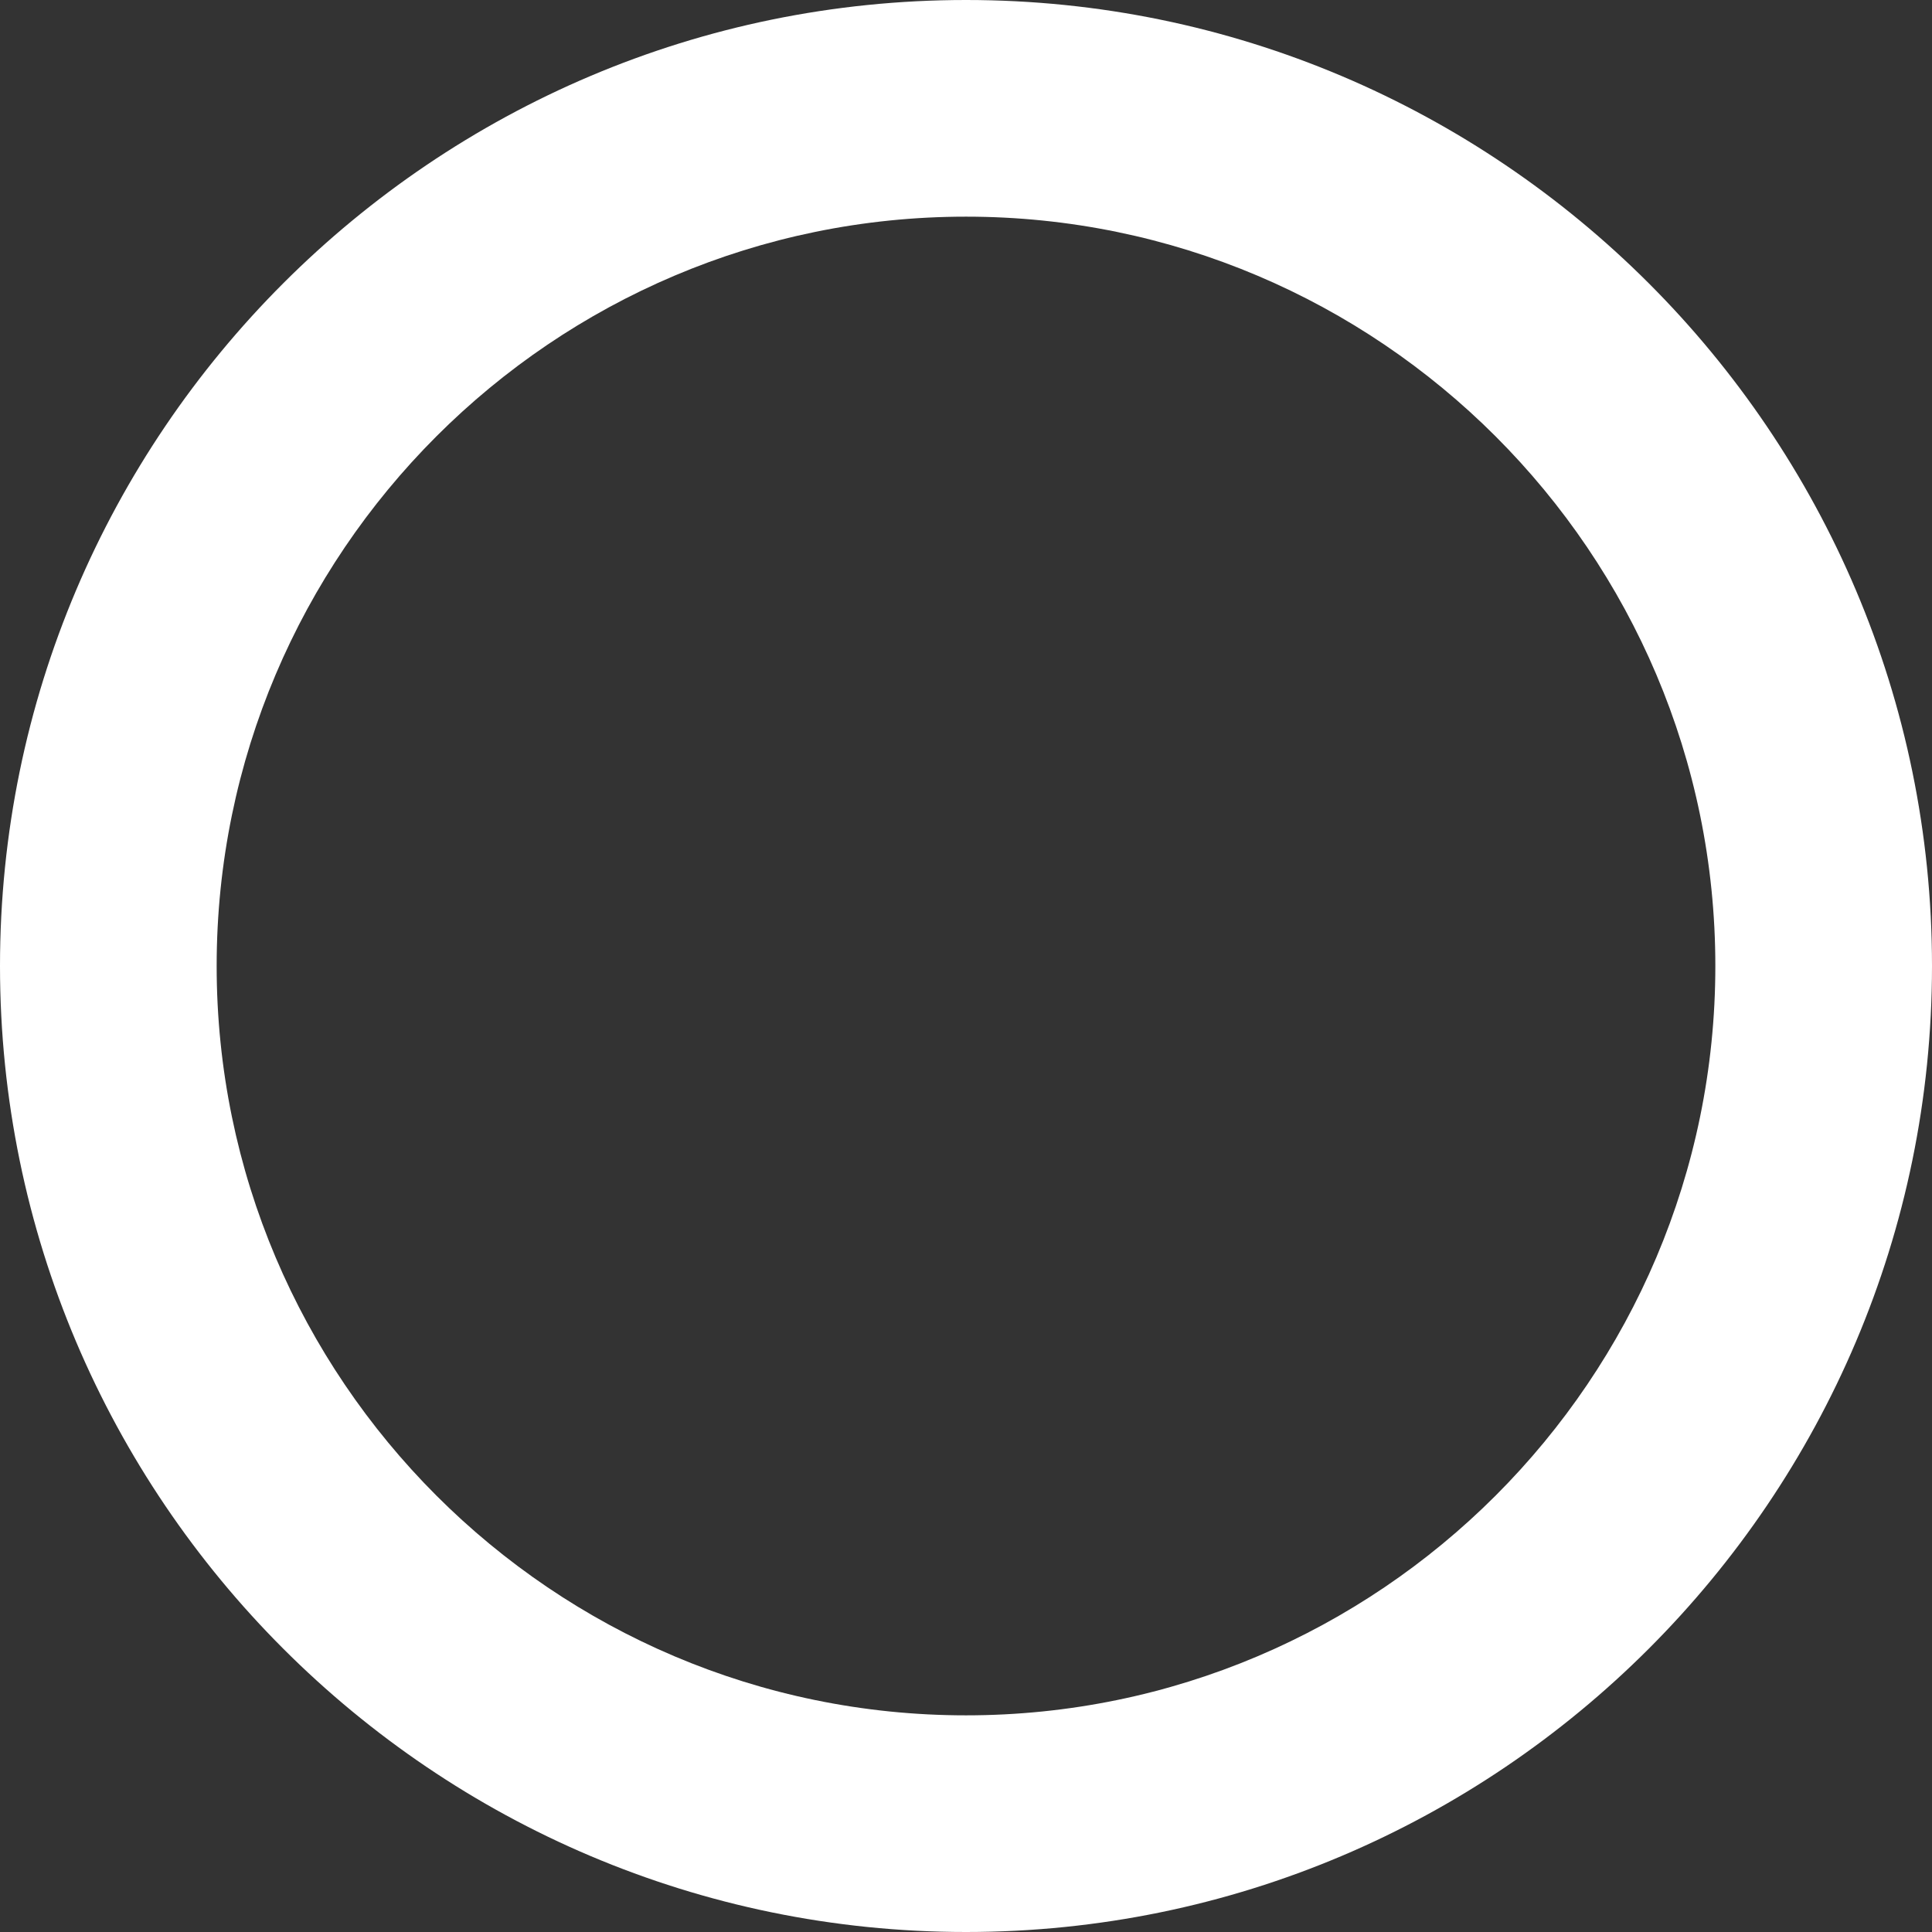 <svg xmlns="http://www.w3.org/2000/svg" width="458.17" height="458.17" viewBox="0 0 458.17 458.17">
  <rect x="0" y="0" width="458.17" height="458.17" fill="#333333" stroke="none"/>
  <title>deco-border-white</title>
  <g id="7f6eaa77-bf45-46b4-9576-244142c3e521" data-name="圖層 2">
    <g id="0c333fda-55e2-4438-9f51-dad5bd6a8083" data-name="design">
      <path d="M229.09,458.17C102.78,458.17,0,355.39,0,229.08S102.78,0,229.09,0,458.17,102.76,458.17,229.08,355.41,458.17,229.09,458.17Zm0-406.79c-98,0-177.71,79.71-177.71,177.7s79.73,177.71,177.71,177.71,177.7-79.73,177.7-177.71S327.07,51.38,229.09,51.38Z" fill="#fff"/>
    </g>
  </g>
</svg>
